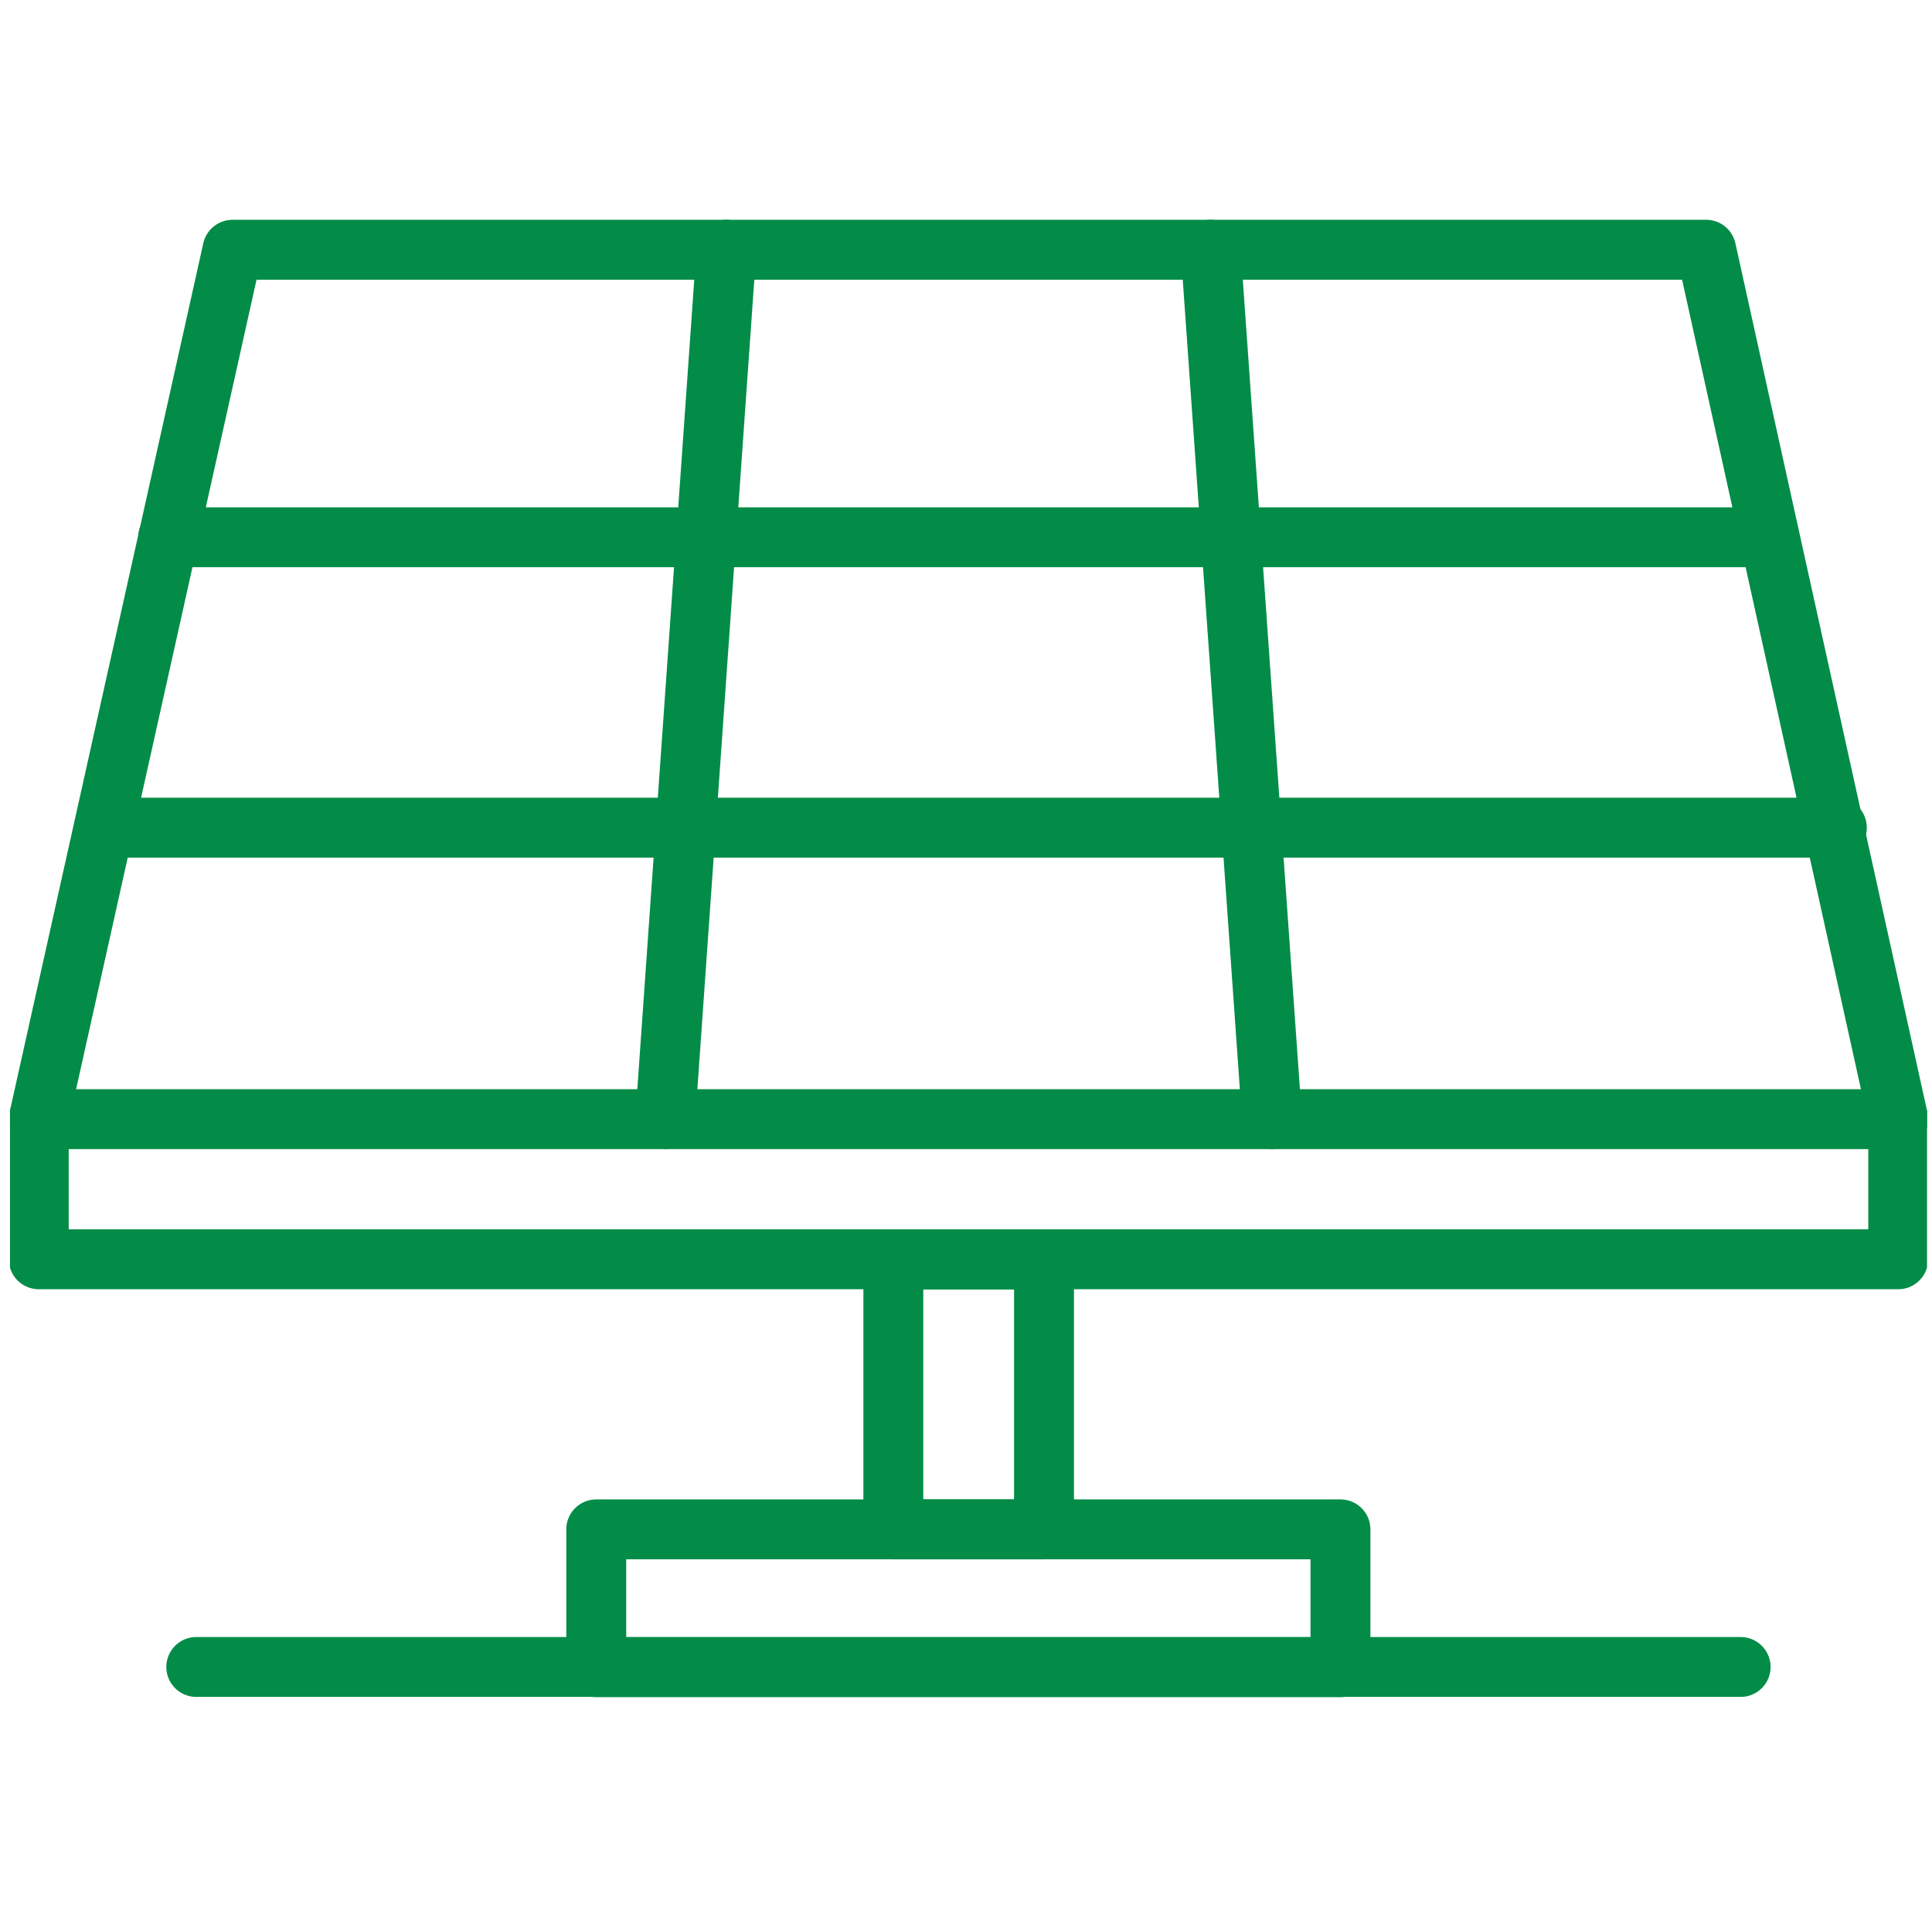 <svg width="129" height="128" viewBox="0 0 129 128" fill="none" xmlns="http://www.w3.org/2000/svg">
<g clip-path="url(#clip0_5450_15433)">
<path d="M13.105 111.322H116.222" stroke="#028C47" stroke-width="4" stroke-linecap="round" stroke-linejoin="round"/>
<path d="M89.502 102.132H39.812V111.335H89.502V102.132Z" stroke="#028C47" stroke-width="4" stroke-linecap="round" stroke-linejoin="round"/>
<path d="M69.709 84.109H59.648V102.132H69.709V84.109Z" stroke="#028C47" stroke-width="4" stroke-linecap="round" stroke-linejoin="round"/>
<path d="M126.746 74.74H2.586V84.096H126.746V74.74Z" stroke="#028C47" stroke-width="4" stroke-linecap="round" stroke-linejoin="round"/>
<path d="M2.586 74.739L15.527 16.678H113.92L126.746 74.739" stroke="#028C47" stroke-width="4" stroke-linecap="round" stroke-linejoin="round"/>
<path d="M11.23 35.879H118.149" stroke="#028C47" stroke-width="4" stroke-linecap="round" stroke-linejoin="round"/>
<path d="M122.647 55.271H6.961" stroke="#028C47" stroke-width="4" stroke-linecap="round" stroke-linejoin="round"/>
<path d="M48.501 16.678L44.418 74.739" stroke="#028C47" stroke-width="4" stroke-linecap="round" stroke-linejoin="round"/>
<path d="M80.836 16.678L84.932 74.739" stroke="#028C47" stroke-width="4" stroke-linecap="round" stroke-linejoin="round"/>
</g>
<defs>
<clipPath id="clip0_5450_15433">
<rect width="128" height="128" fill="white" transform="translate(0.668)"/>
</clipPath>
</defs>
</svg>
